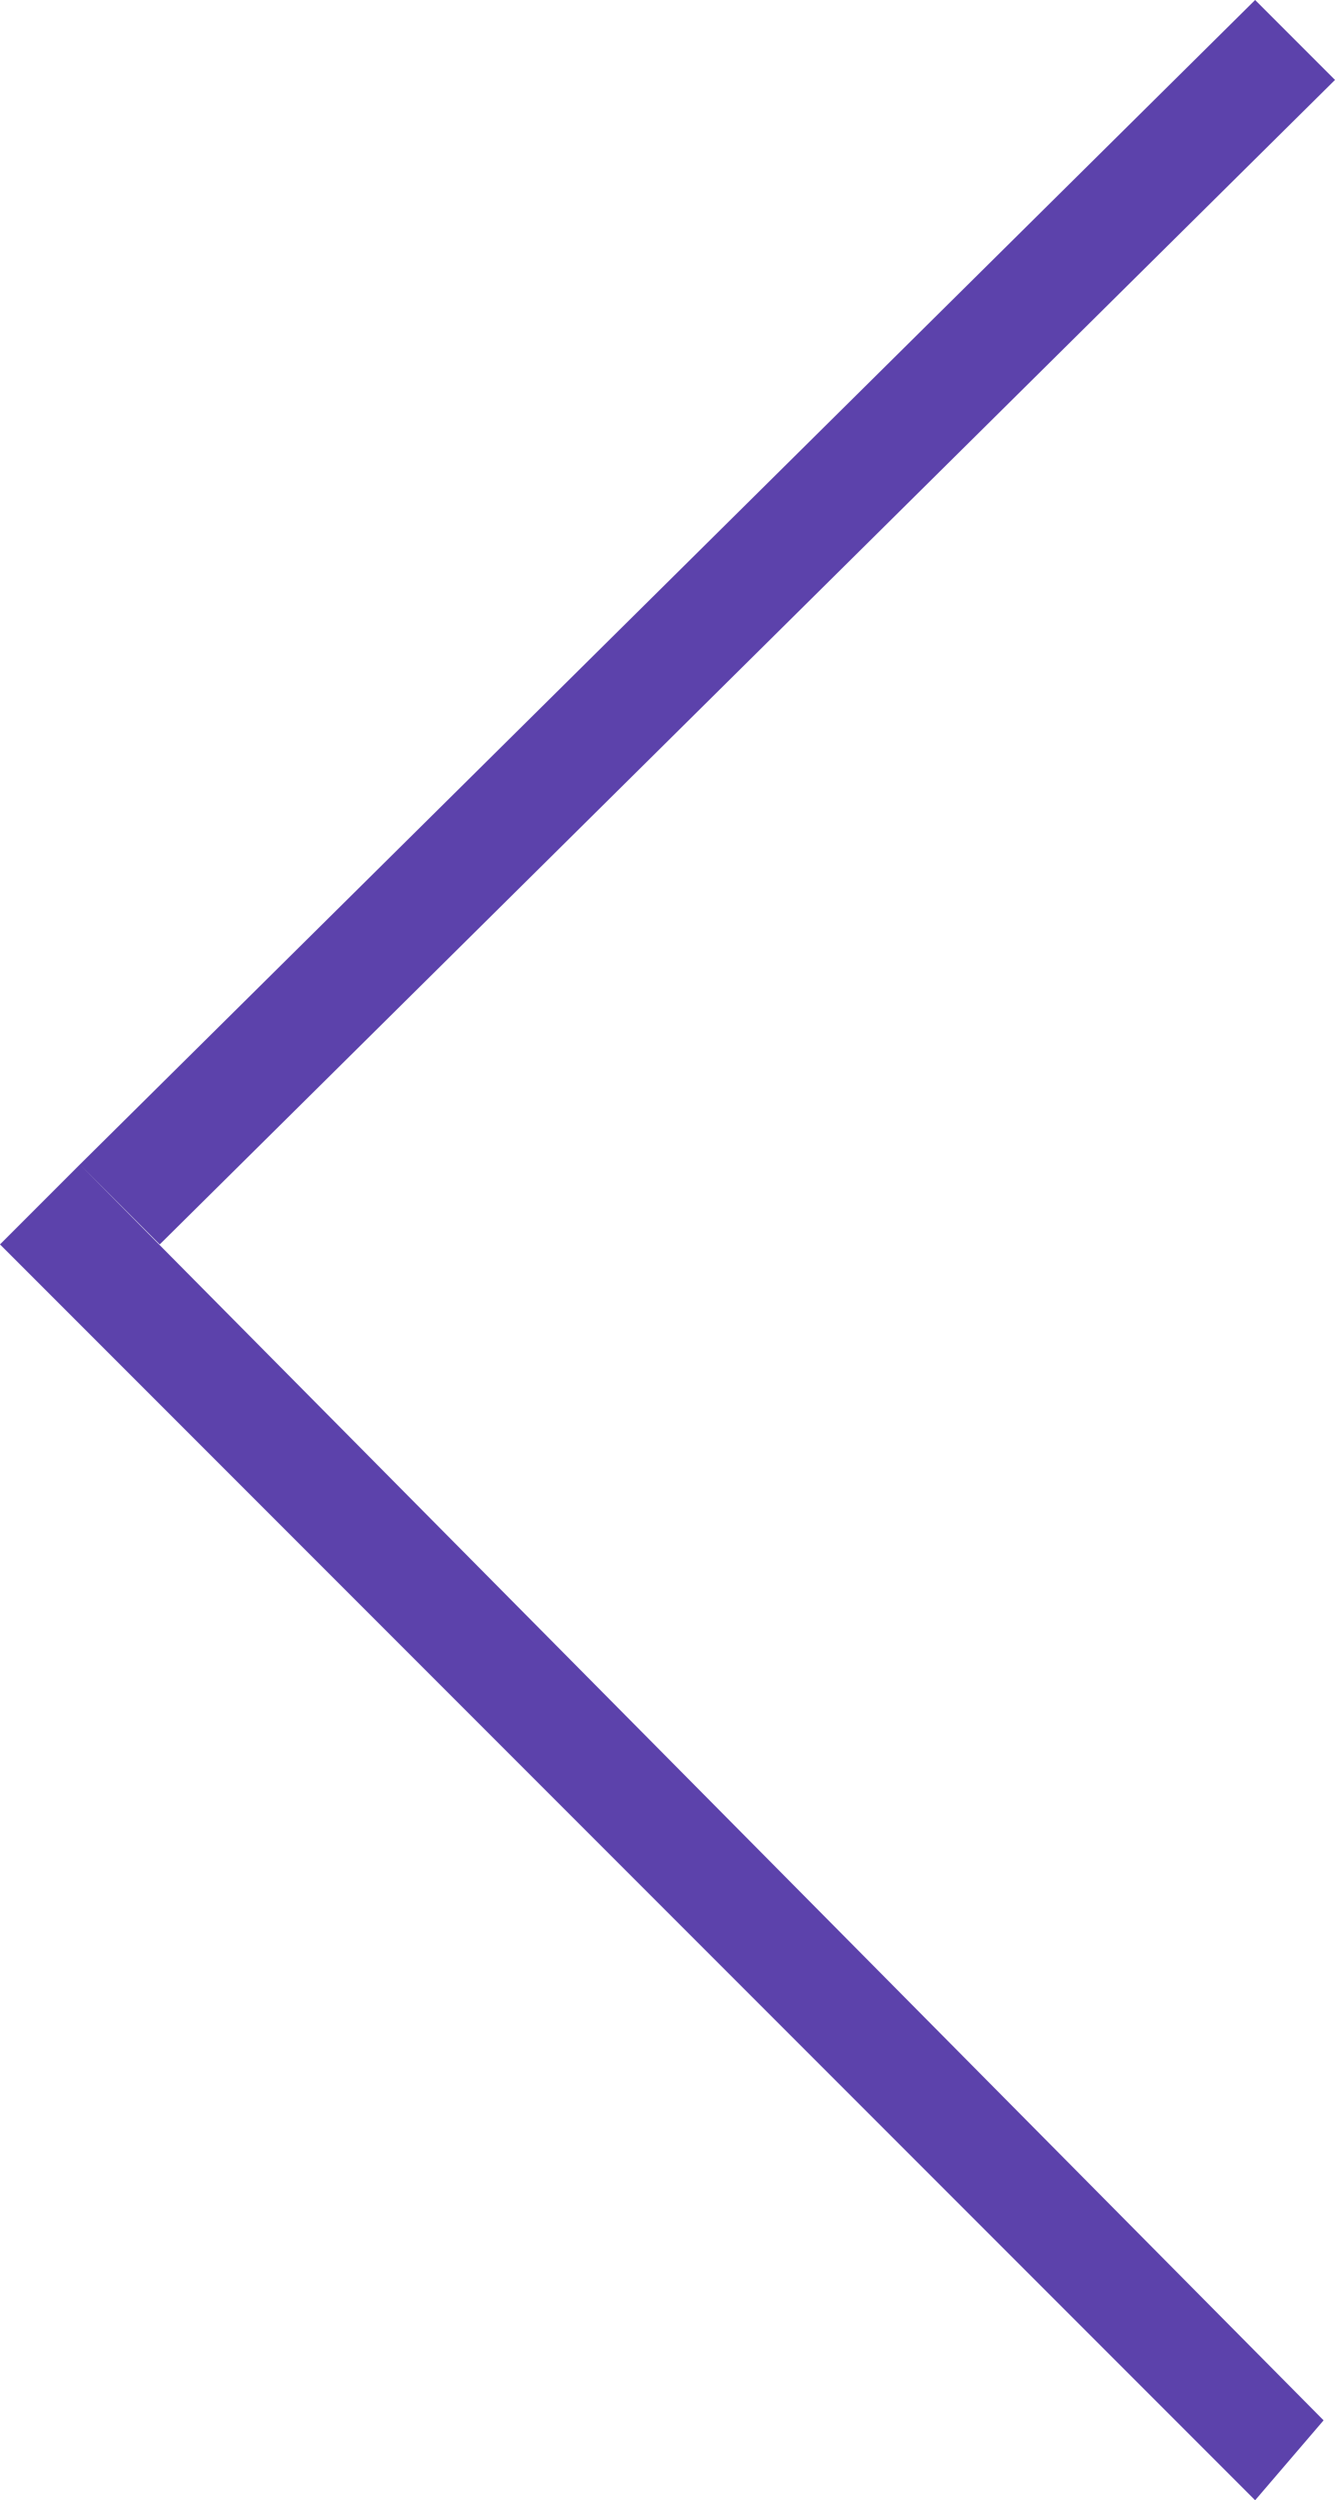 <?xml version="1.0" encoding="utf-8"?>
<!-- Generator: Adobe Illustrator 21.0.0, SVG Export Plug-In . SVG Version: 6.00 Build 0)  -->
<svg version="1.1" id="Layer_1" xmlns="http://www.w3.org/2000/svg" xmlns:xlink="http://www.w3.org/1999/xlink" x="0px" y="0px"
	 viewBox="0 0 11.7 21.9" style="enable-background:new 0 0 11.7 21.9;" xml:space="preserve">
<style type="text/css">
	.st0{fill:#5C42AB;}
</style>
<path id="Rectangle_75_copy_8" class="st0" d="M11,21.9L0,10.9l0.7-0.7l10.9,11L11,21.9z M1.4,10.9l-0.7-0.7L11,0l0.7,0.7L1.4,10.9z
	"/>
</svg>
